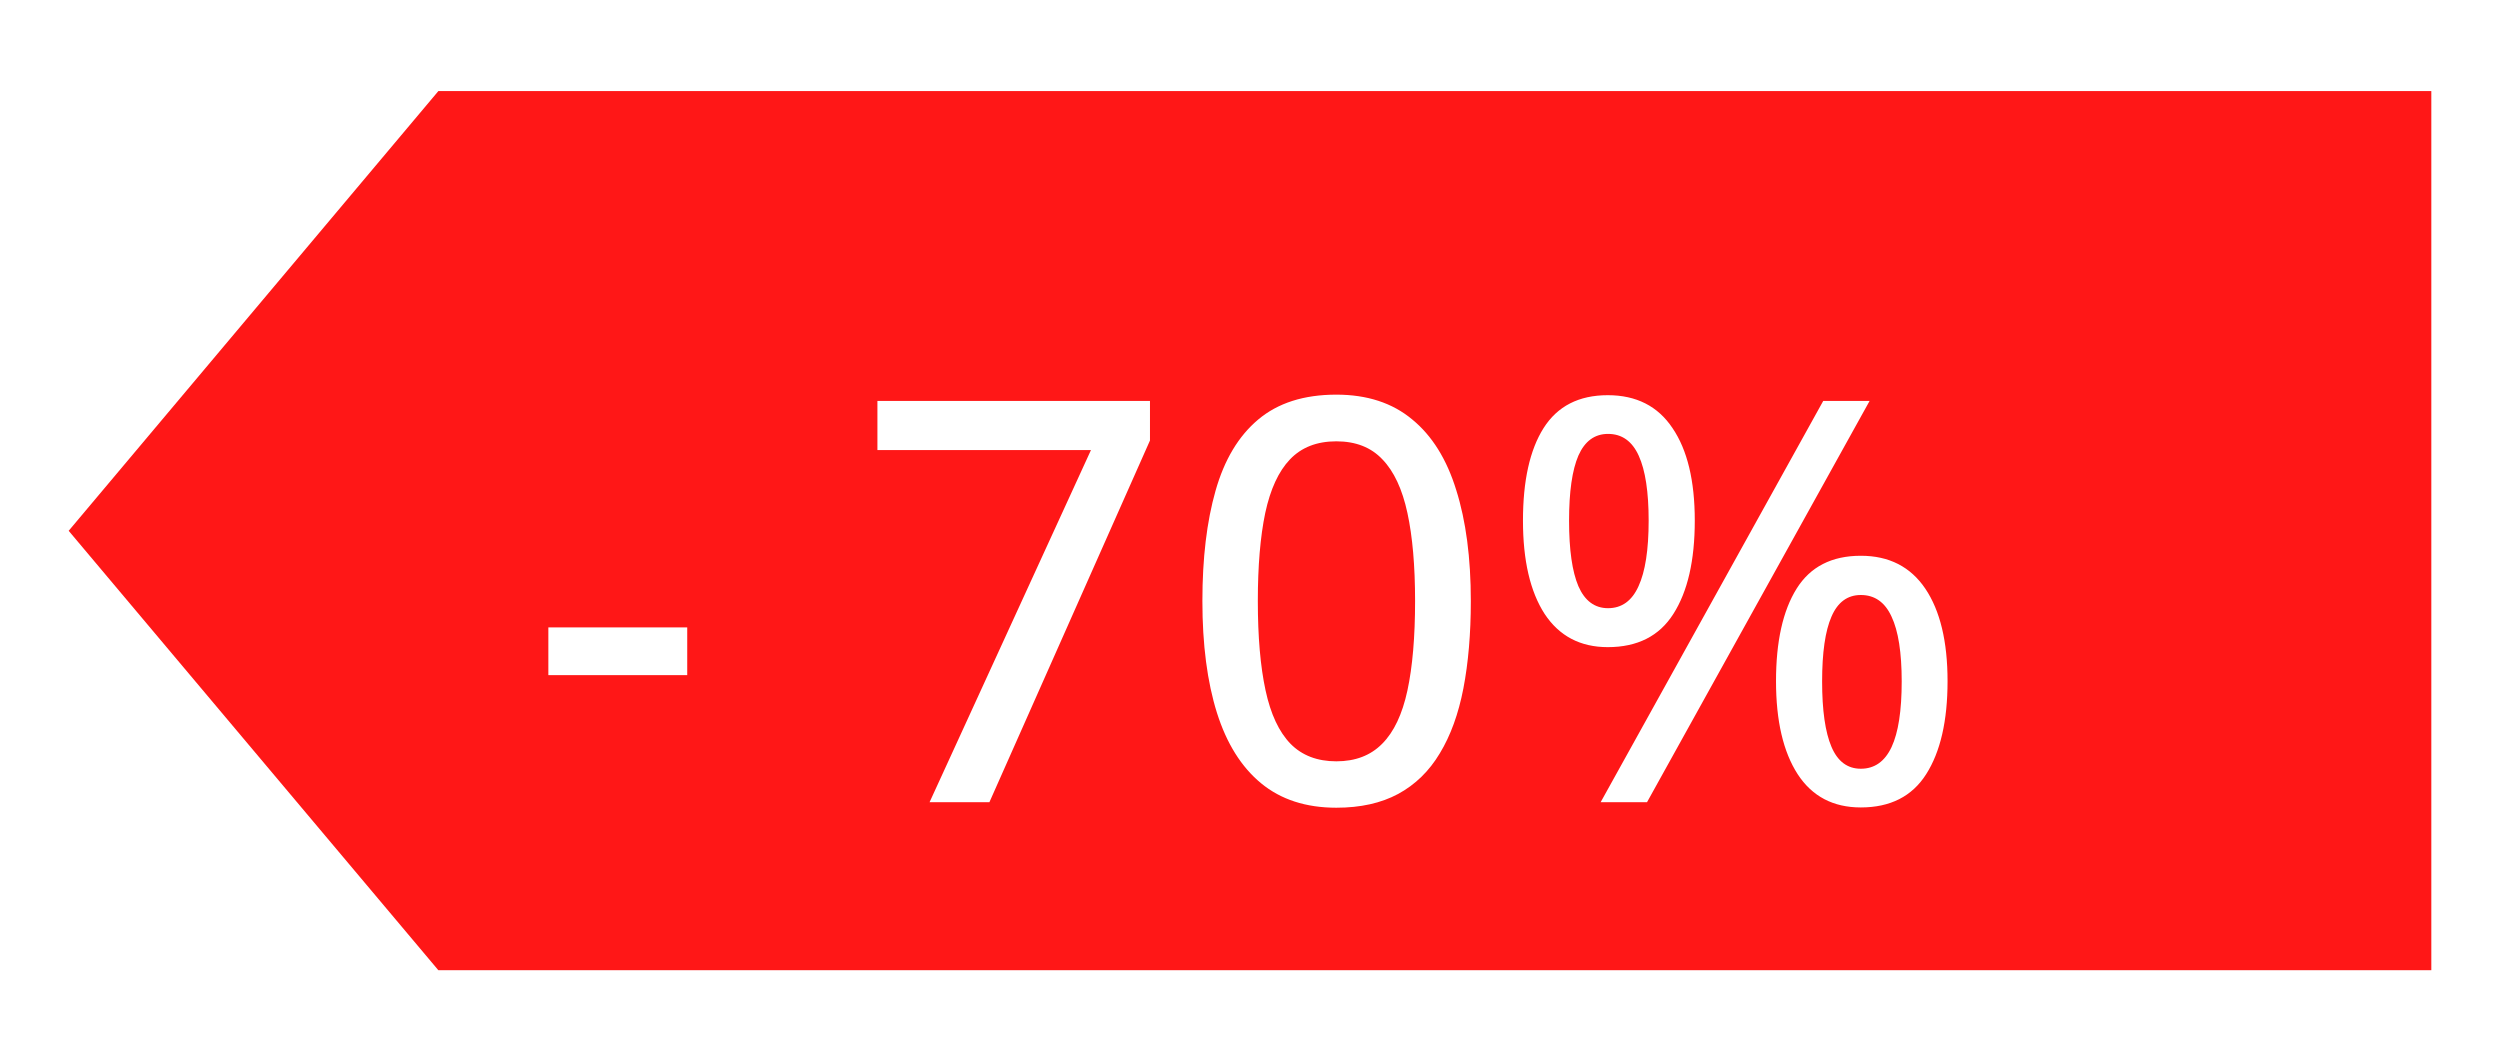 <svg width="91" height="38" viewBox="0 0 91 38" fill="none" xmlns="http://www.w3.org/2000/svg">
<g filter="url(#filter0_d_472_7156)">
<path d="M15.956 0.981L88.5 0.981V32.981H15.956L2.5 16.986L15.956 0.981Z" fill="#FF1717"/>
<g filter="url(#filter1_d_472_7156)">
<path d="M19.96 20.355V18.617H25.015V20.355H19.96ZM33.836 24.981L39.711 12.163H31.938V10.375H41.859V11.814L36.014 24.981H33.836ZM53.538 17.658C53.538 18.843 53.447 19.902 53.268 20.835C53.088 21.767 52.801 22.557 52.408 23.203C52.022 23.849 51.516 24.342 50.89 24.681C50.271 25.014 49.521 25.181 48.642 25.181C47.537 25.181 46.624 24.884 45.905 24.292C45.185 23.699 44.649 22.843 44.296 21.724C43.943 20.599 43.767 19.243 43.767 17.658C43.767 16.099 43.927 14.761 44.246 13.642C44.566 12.516 45.082 11.654 45.795 11.054C46.514 10.448 47.463 10.145 48.642 10.145C49.761 10.145 50.68 10.445 51.4 11.044C52.126 11.637 52.662 12.496 53.008 13.622C53.361 14.741 53.538 16.086 53.538 17.658ZM45.785 17.658C45.785 18.957 45.878 20.039 46.065 20.905C46.251 21.771 46.554 22.42 46.974 22.853C47.393 23.279 47.95 23.492 48.642 23.492C49.335 23.492 49.891 23.279 50.311 22.853C50.737 22.427 51.043 21.781 51.23 20.915C51.416 20.049 51.509 18.963 51.509 17.658C51.509 16.379 51.416 15.31 51.23 14.451C51.043 13.585 50.74 12.936 50.321 12.503C49.908 12.063 49.348 11.844 48.642 11.844C47.936 11.844 47.373 12.063 46.954 12.503C46.541 12.936 46.241 13.585 46.055 14.451C45.875 15.31 45.785 16.379 45.785 17.658ZM58.523 10.165C59.562 10.165 60.348 10.565 60.88 11.364C61.42 12.157 61.69 13.279 61.69 14.731C61.69 16.183 61.43 17.315 60.91 18.128C60.398 18.933 59.602 19.336 58.523 19.336C57.524 19.336 56.758 18.933 56.225 18.128C55.699 17.315 55.436 16.183 55.436 14.731C55.436 13.279 55.685 12.157 56.185 11.364C56.691 10.565 57.47 10.165 58.523 10.165ZM58.533 11.574C58.047 11.574 57.687 11.837 57.454 12.363C57.227 12.889 57.114 13.678 57.114 14.731C57.114 15.79 57.227 16.586 57.454 17.119C57.687 17.651 58.047 17.918 58.533 17.918C59.032 17.918 59.402 17.651 59.642 17.119C59.888 16.586 60.011 15.79 60.011 14.731C60.011 13.685 59.891 12.899 59.652 12.373C59.412 11.84 59.039 11.574 58.533 11.574ZM68.053 10.375L59.951 24.981H58.263L66.365 10.375H68.053ZM67.734 16.01C68.76 16.01 69.542 16.409 70.082 17.208C70.621 18.008 70.891 19.13 70.891 20.575C70.891 22.02 70.631 23.149 70.112 23.962C69.599 24.768 68.806 25.171 67.734 25.171C66.728 25.171 65.962 24.768 65.436 23.962C64.91 23.149 64.647 22.02 64.647 20.575C64.647 19.13 64.897 18.008 65.396 17.208C65.896 16.409 66.675 16.01 67.734 16.01ZM67.734 17.438C67.248 17.438 66.891 17.701 66.665 18.227C66.438 18.747 66.325 19.533 66.325 20.585C66.325 21.637 66.438 22.43 66.665 22.963C66.891 23.496 67.248 23.762 67.734 23.762C68.233 23.762 68.606 23.499 68.853 22.973C69.099 22.447 69.222 21.651 69.222 20.585C69.222 19.533 69.099 18.747 68.853 18.227C68.613 17.701 68.24 17.438 67.734 17.438Z" fill="white"/>
</g>
</g>
<defs>
<filter id="filter0_d_472_7156" x="0.165" y="0.981" width="90.669" height="36.669" filterUnits="userSpaceOnUse" color-interpolation-filters="sRGB">
<feFlood flood-opacity="0" result="BackgroundImageFix"/>
<feColorMatrix in="SourceAlpha" type="matrix" values="0 0 0 0 0 0 0 0 0 0 0 0 0 0 0 0 0 0 127 0" result="hardAlpha"/>
<feOffset dy="2.335"/>
<feGaussianBlur stdDeviation="1.167"/>
<feComposite in2="hardAlpha" operator="out"/>
<feColorMatrix type="matrix" values="0 0 0 0 0 0 0 0 0 0 0 0 0 0 0 0 0 0 0.25 0"/>
<feBlend mode="normal" in2="BackgroundImageFix" result="effect1_dropShadow_472_7156"/>
<feBlend mode="normal" in="SourceGraphic" in2="effect1_dropShadow_472_7156" result="shape"/>
</filter>
<filter id="filter1_d_472_7156" x="18.338" y="10.145" width="54.174" height="18.542" filterUnits="userSpaceOnUse" color-interpolation-filters="sRGB">
<feFlood flood-opacity="0" result="BackgroundImageFix"/>
<feColorMatrix in="SourceAlpha" type="matrix" values="0 0 0 0 0 0 0 0 0 0 0 0 0 0 0 0 0 0 127 0" result="hardAlpha"/>
<feOffset dy="1.885"/>
<feGaussianBlur stdDeviation="0.811"/>
<feComposite in2="hardAlpha" operator="out"/>
<feColorMatrix type="matrix" values="0 0 0 0 0.578 0 0 0 0 0.075 0 0 0 0 0.102 0 0 0 0.3 0"/>
<feBlend mode="normal" in2="BackgroundImageFix" result="effect1_dropShadow_472_7156"/>
<feBlend mode="normal" in="SourceGraphic" in2="effect1_dropShadow_472_7156" result="shape"/>
</filter>
</defs>
</svg>
